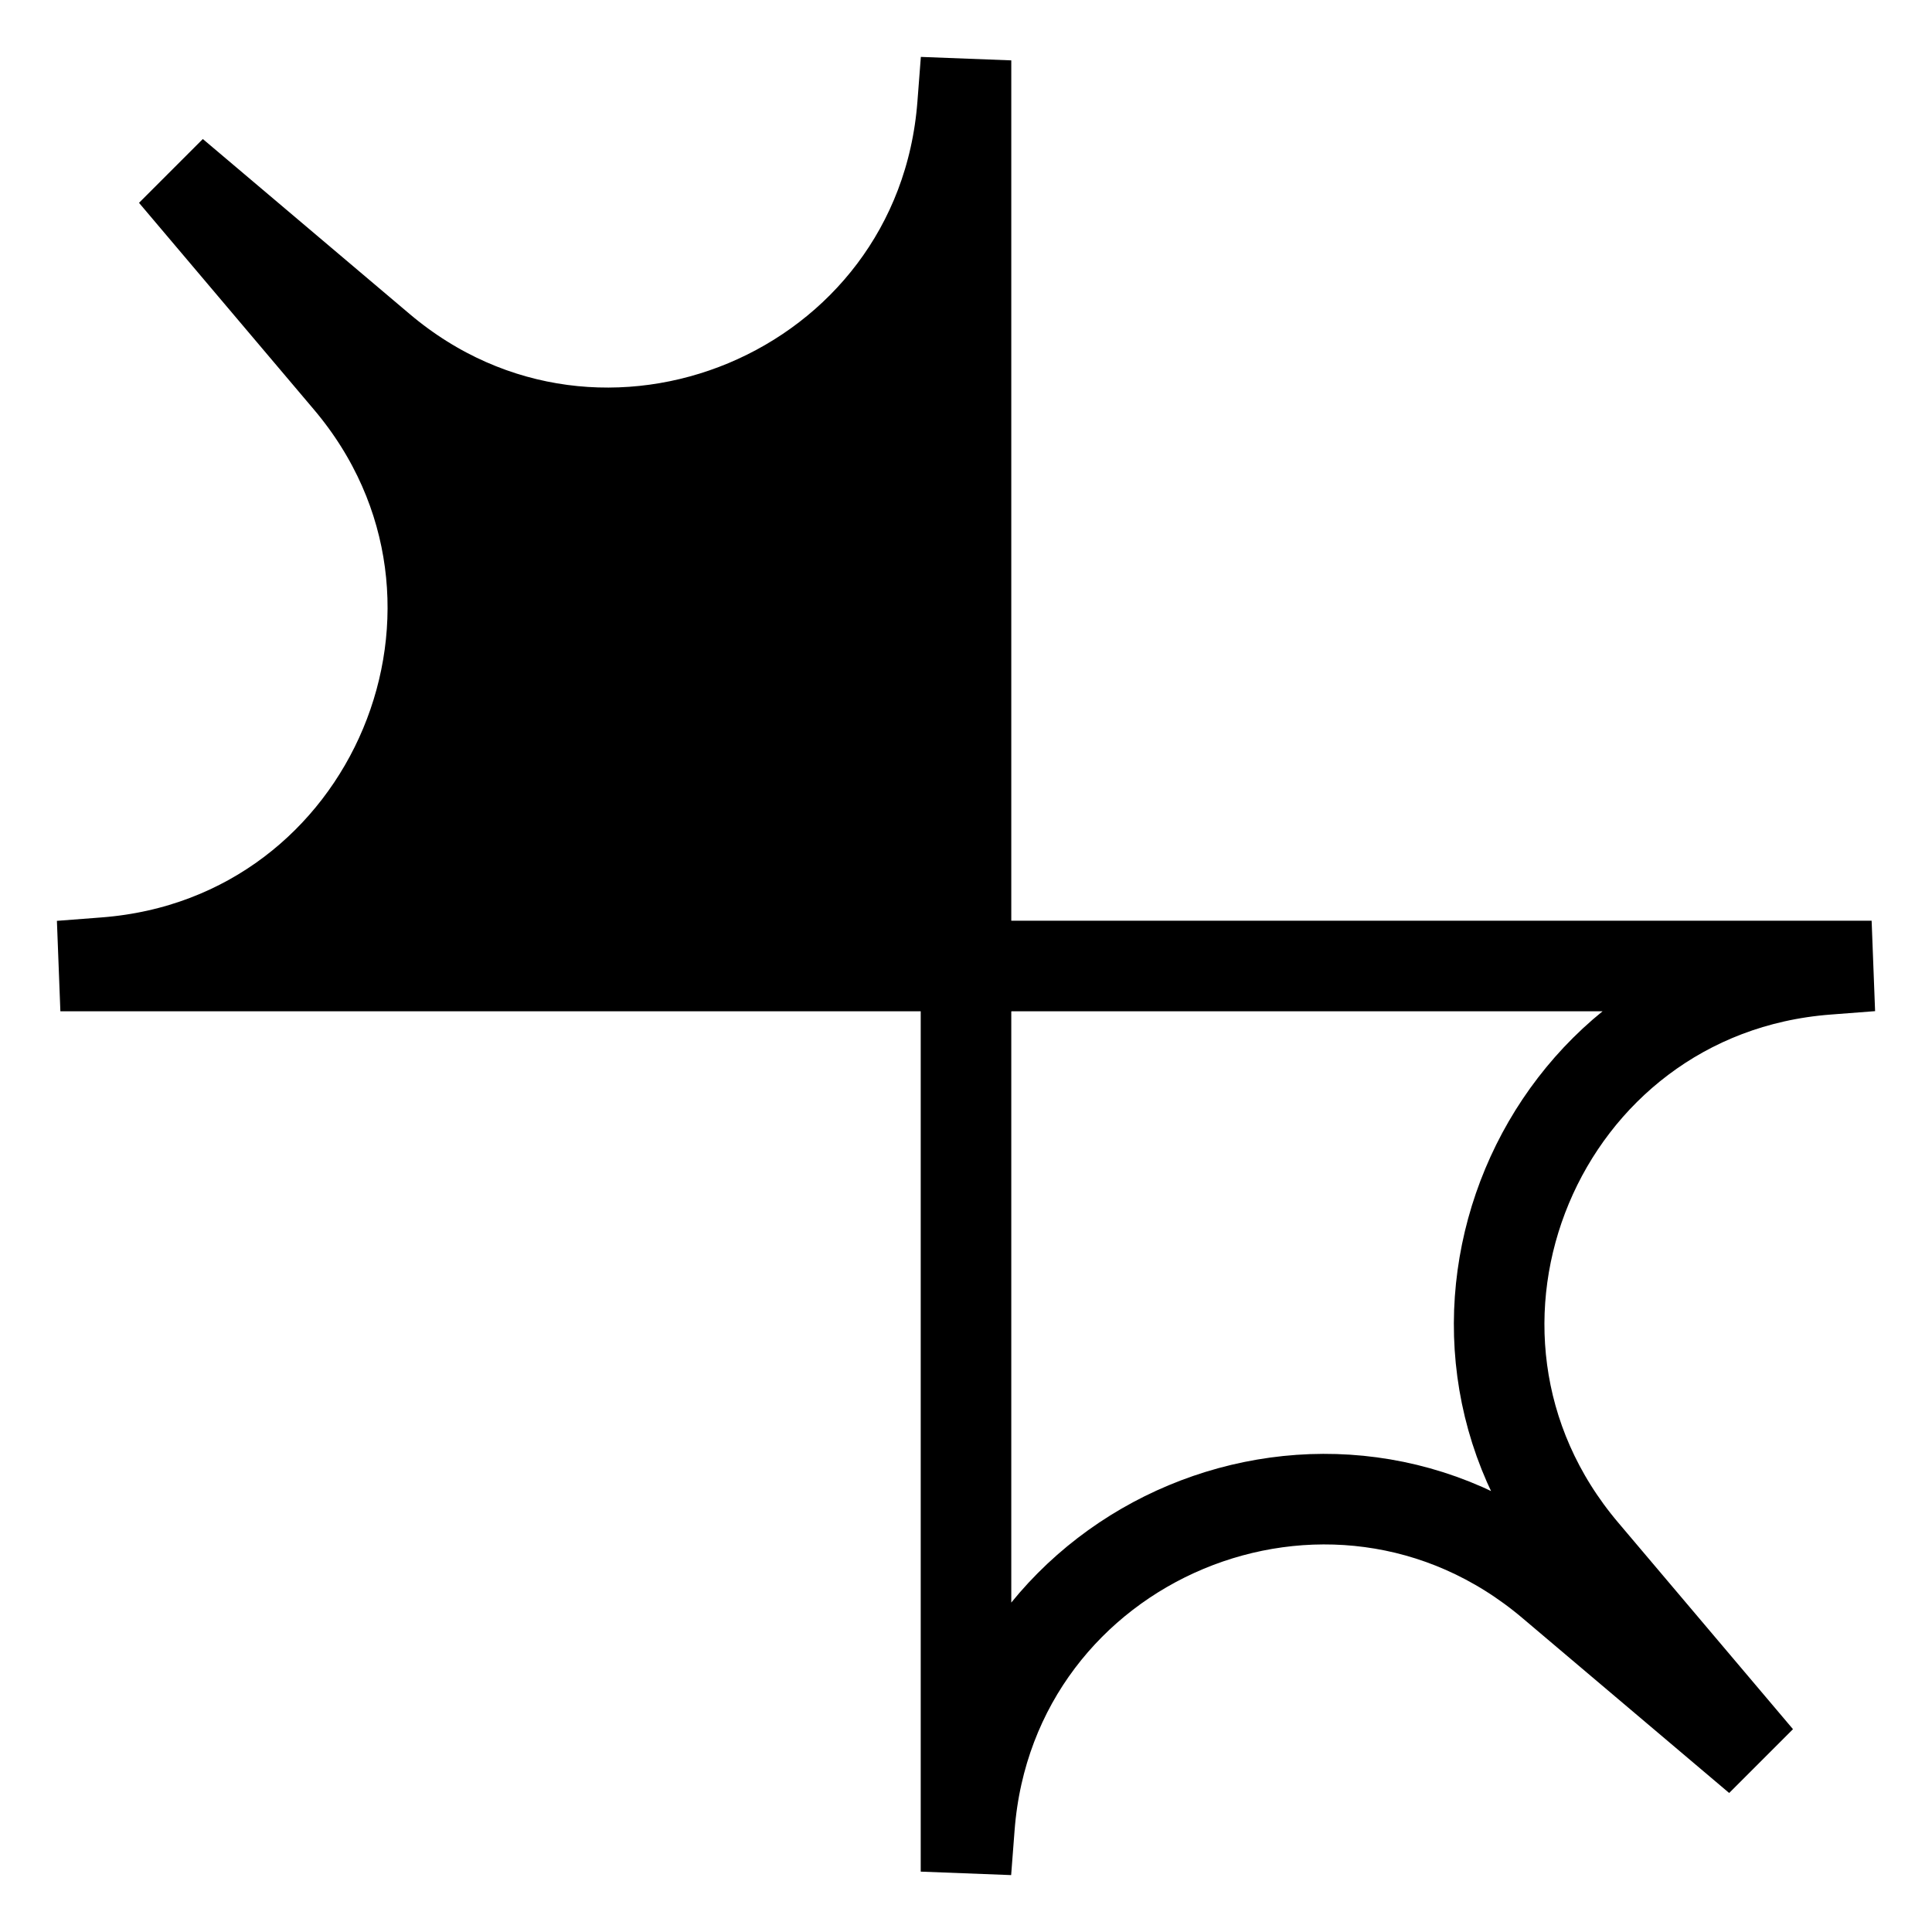 <svg width="32" height="32" viewBox="0 0 32 32" fill="none" xmlns="http://www.w3.org/2000/svg">
<g clip-path="url(#clip0_319_14593)">
<path d="M16 16V1L15.943 1.742C15.576 6.516 9.954 8.865 6.299 5.772L2.875 2.875L5.772 6.299C8.865 9.954 6.516 15.576 1.742 15.943L1 16H16Z" fill="black" stroke="black" stroke-width="1.5"/>
<path d="M16 16L16 31L16.057 30.258C16.424 25.484 22.046 23.135 25.701 26.228L29.125 29.125L26.228 25.701C23.135 22.046 25.484 16.424 30.258 16.057L31 16L16 16Z" stroke="black" stroke-width="1.5"/>
</g>
<defs>
<clipPath id="clip0_319_14593">
<rect width="32" height="32" fill="white"/>
</clipPath>
</defs>
</svg>
